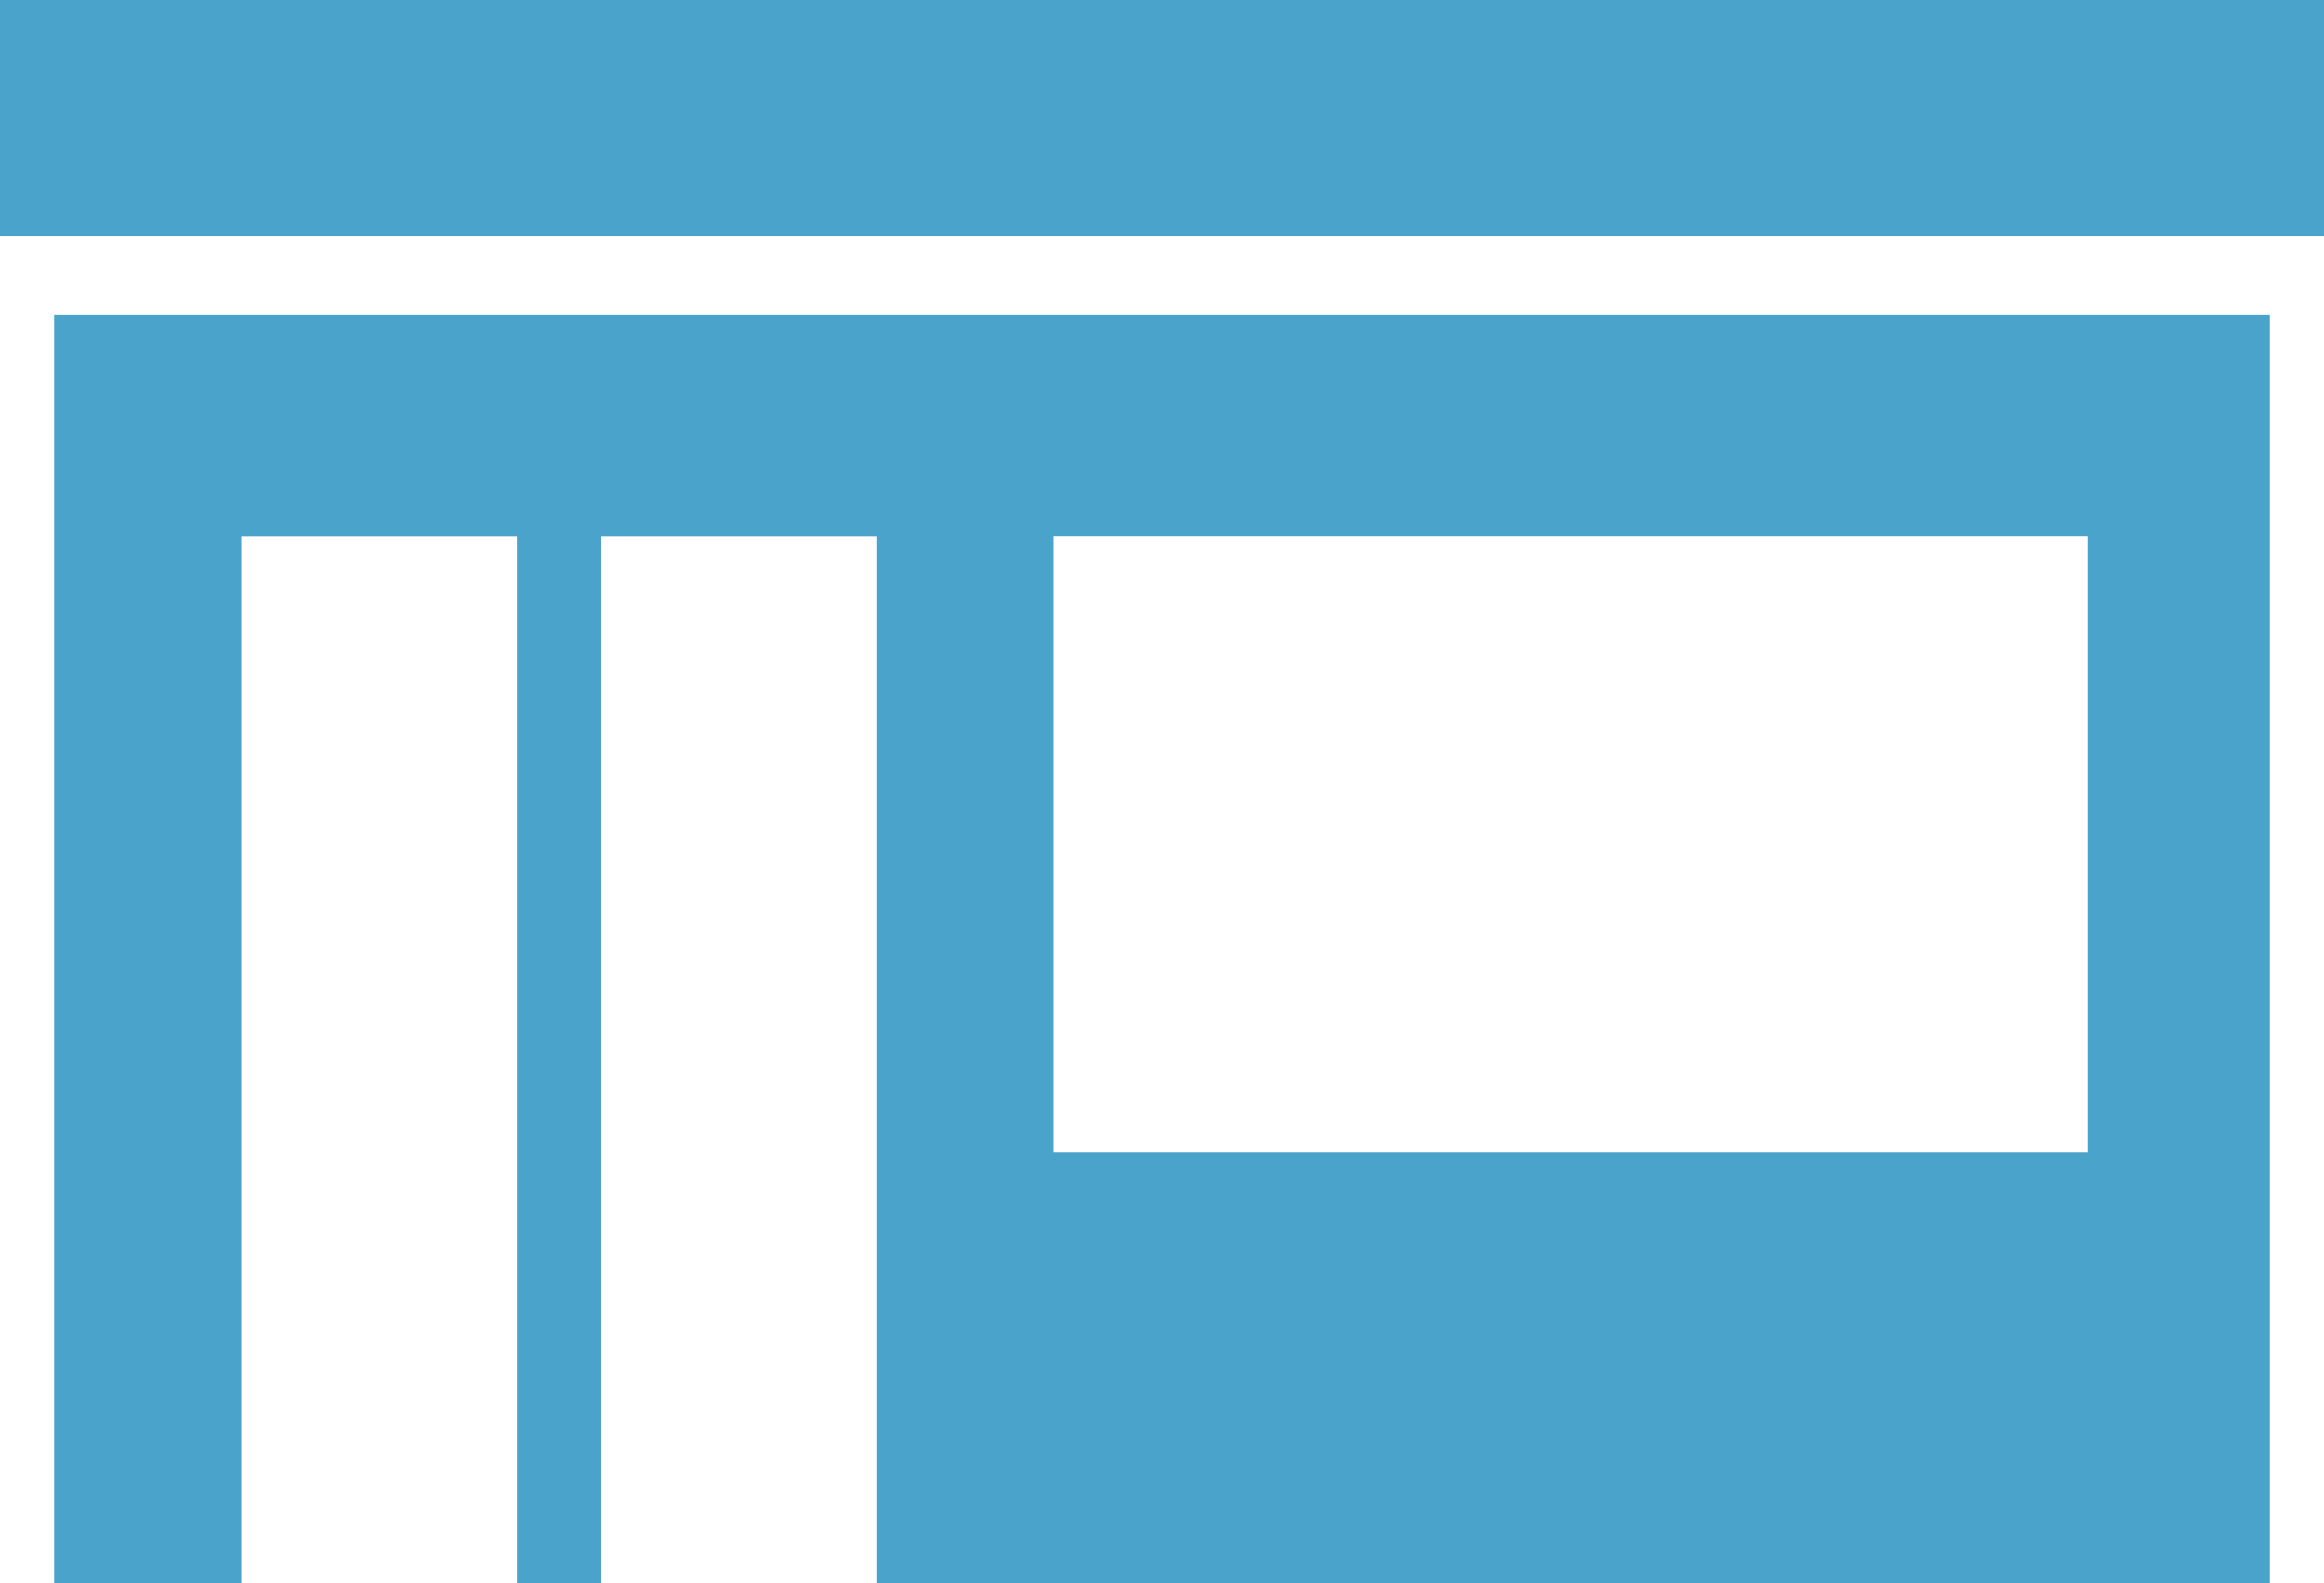 <svg id="Layer_1" data-name="Layer 1" xmlns="http://www.w3.org/2000/svg" viewBox="0 0 70.8 48.243">
  <defs>
    <style>
      .cls-1 {
        fill: #4aa3ca;
        fill-rule: evenodd;
      }
    </style>
  </defs>
  <title>coldchain_p3 [Converted]</title>
  <path class="cls-1" d="M71.481,667.7h70.8v7.2h-70.8v-7.2Zm1.65,9.6h67.5v38.643H98.181V684.054h-8.4v31.893H87.231V684.054h-8.4v31.893h-5.7V677.3Zm30.45,6.75V702.8h31.5v-18.75Z" transform="translate(-71.481 -667.704)"/>
</svg>
